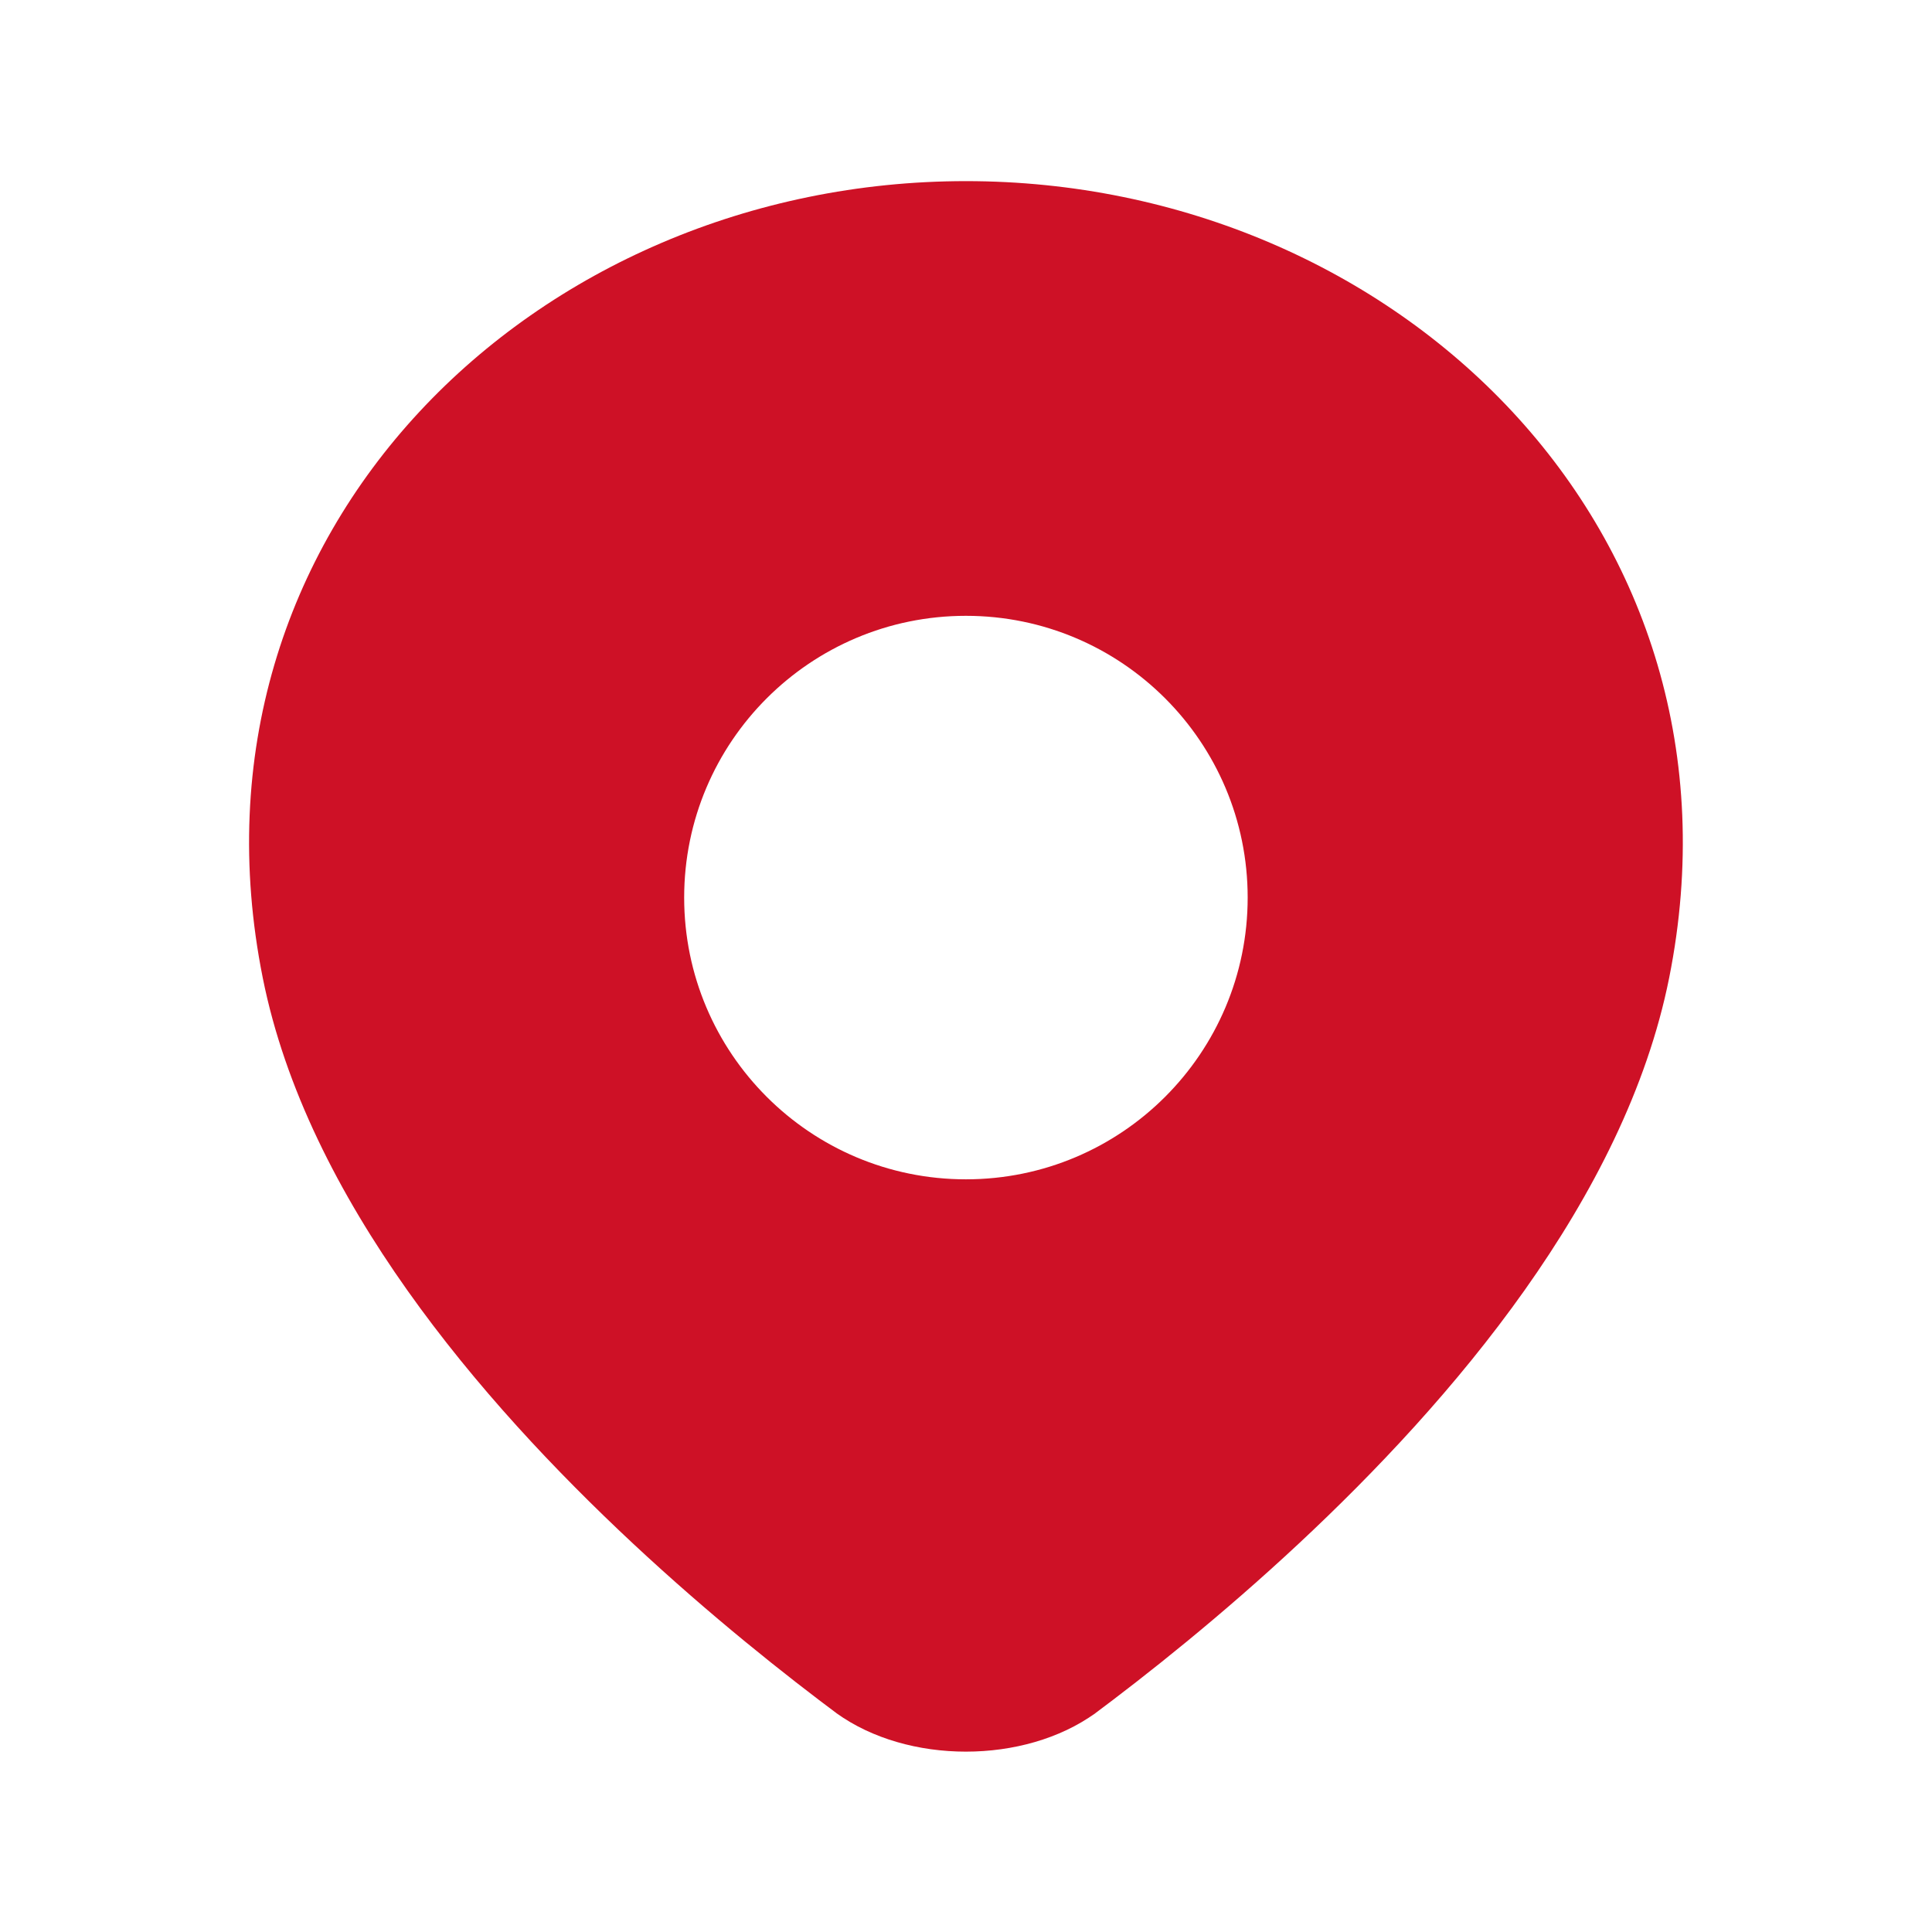 <svg width="24" height="24" viewBox="0 0 24 24" fill="none" xmlns="http://www.w3.org/2000/svg">
<path fill-rule="evenodd" clip-rule="evenodd" d="M16.136 19.173C15.173 20.072 14.244 20.808 13.556 21.32C13.543 21.33 13.543 21.33 13.55 21.325C13.566 21.314 13.62 21.273 13.608 21.281C12.724 21.919 11.274 21.919 10.39 21.281C10.373 21.269 10.488 21.354 10.442 21.32C9.754 20.808 8.825 20.072 7.862 19.173C5.969 17.406 3.813 14.893 3.264 12.147C2.153 6.593 6.652 2.25 11.999 2.25C17.346 2.25 21.845 6.593 20.735 12.147C20.186 14.893 18.029 17.406 16.136 19.173ZM11.999 14.65C13.932 14.65 15.499 13.083 15.499 11.15C15.499 9.217 13.932 7.65 11.999 7.65C10.066 7.65 8.499 9.217 8.499 11.15C8.499 13.083 10.066 14.65 11.999 14.65Z" fill="#CE1126"/>
</svg>
